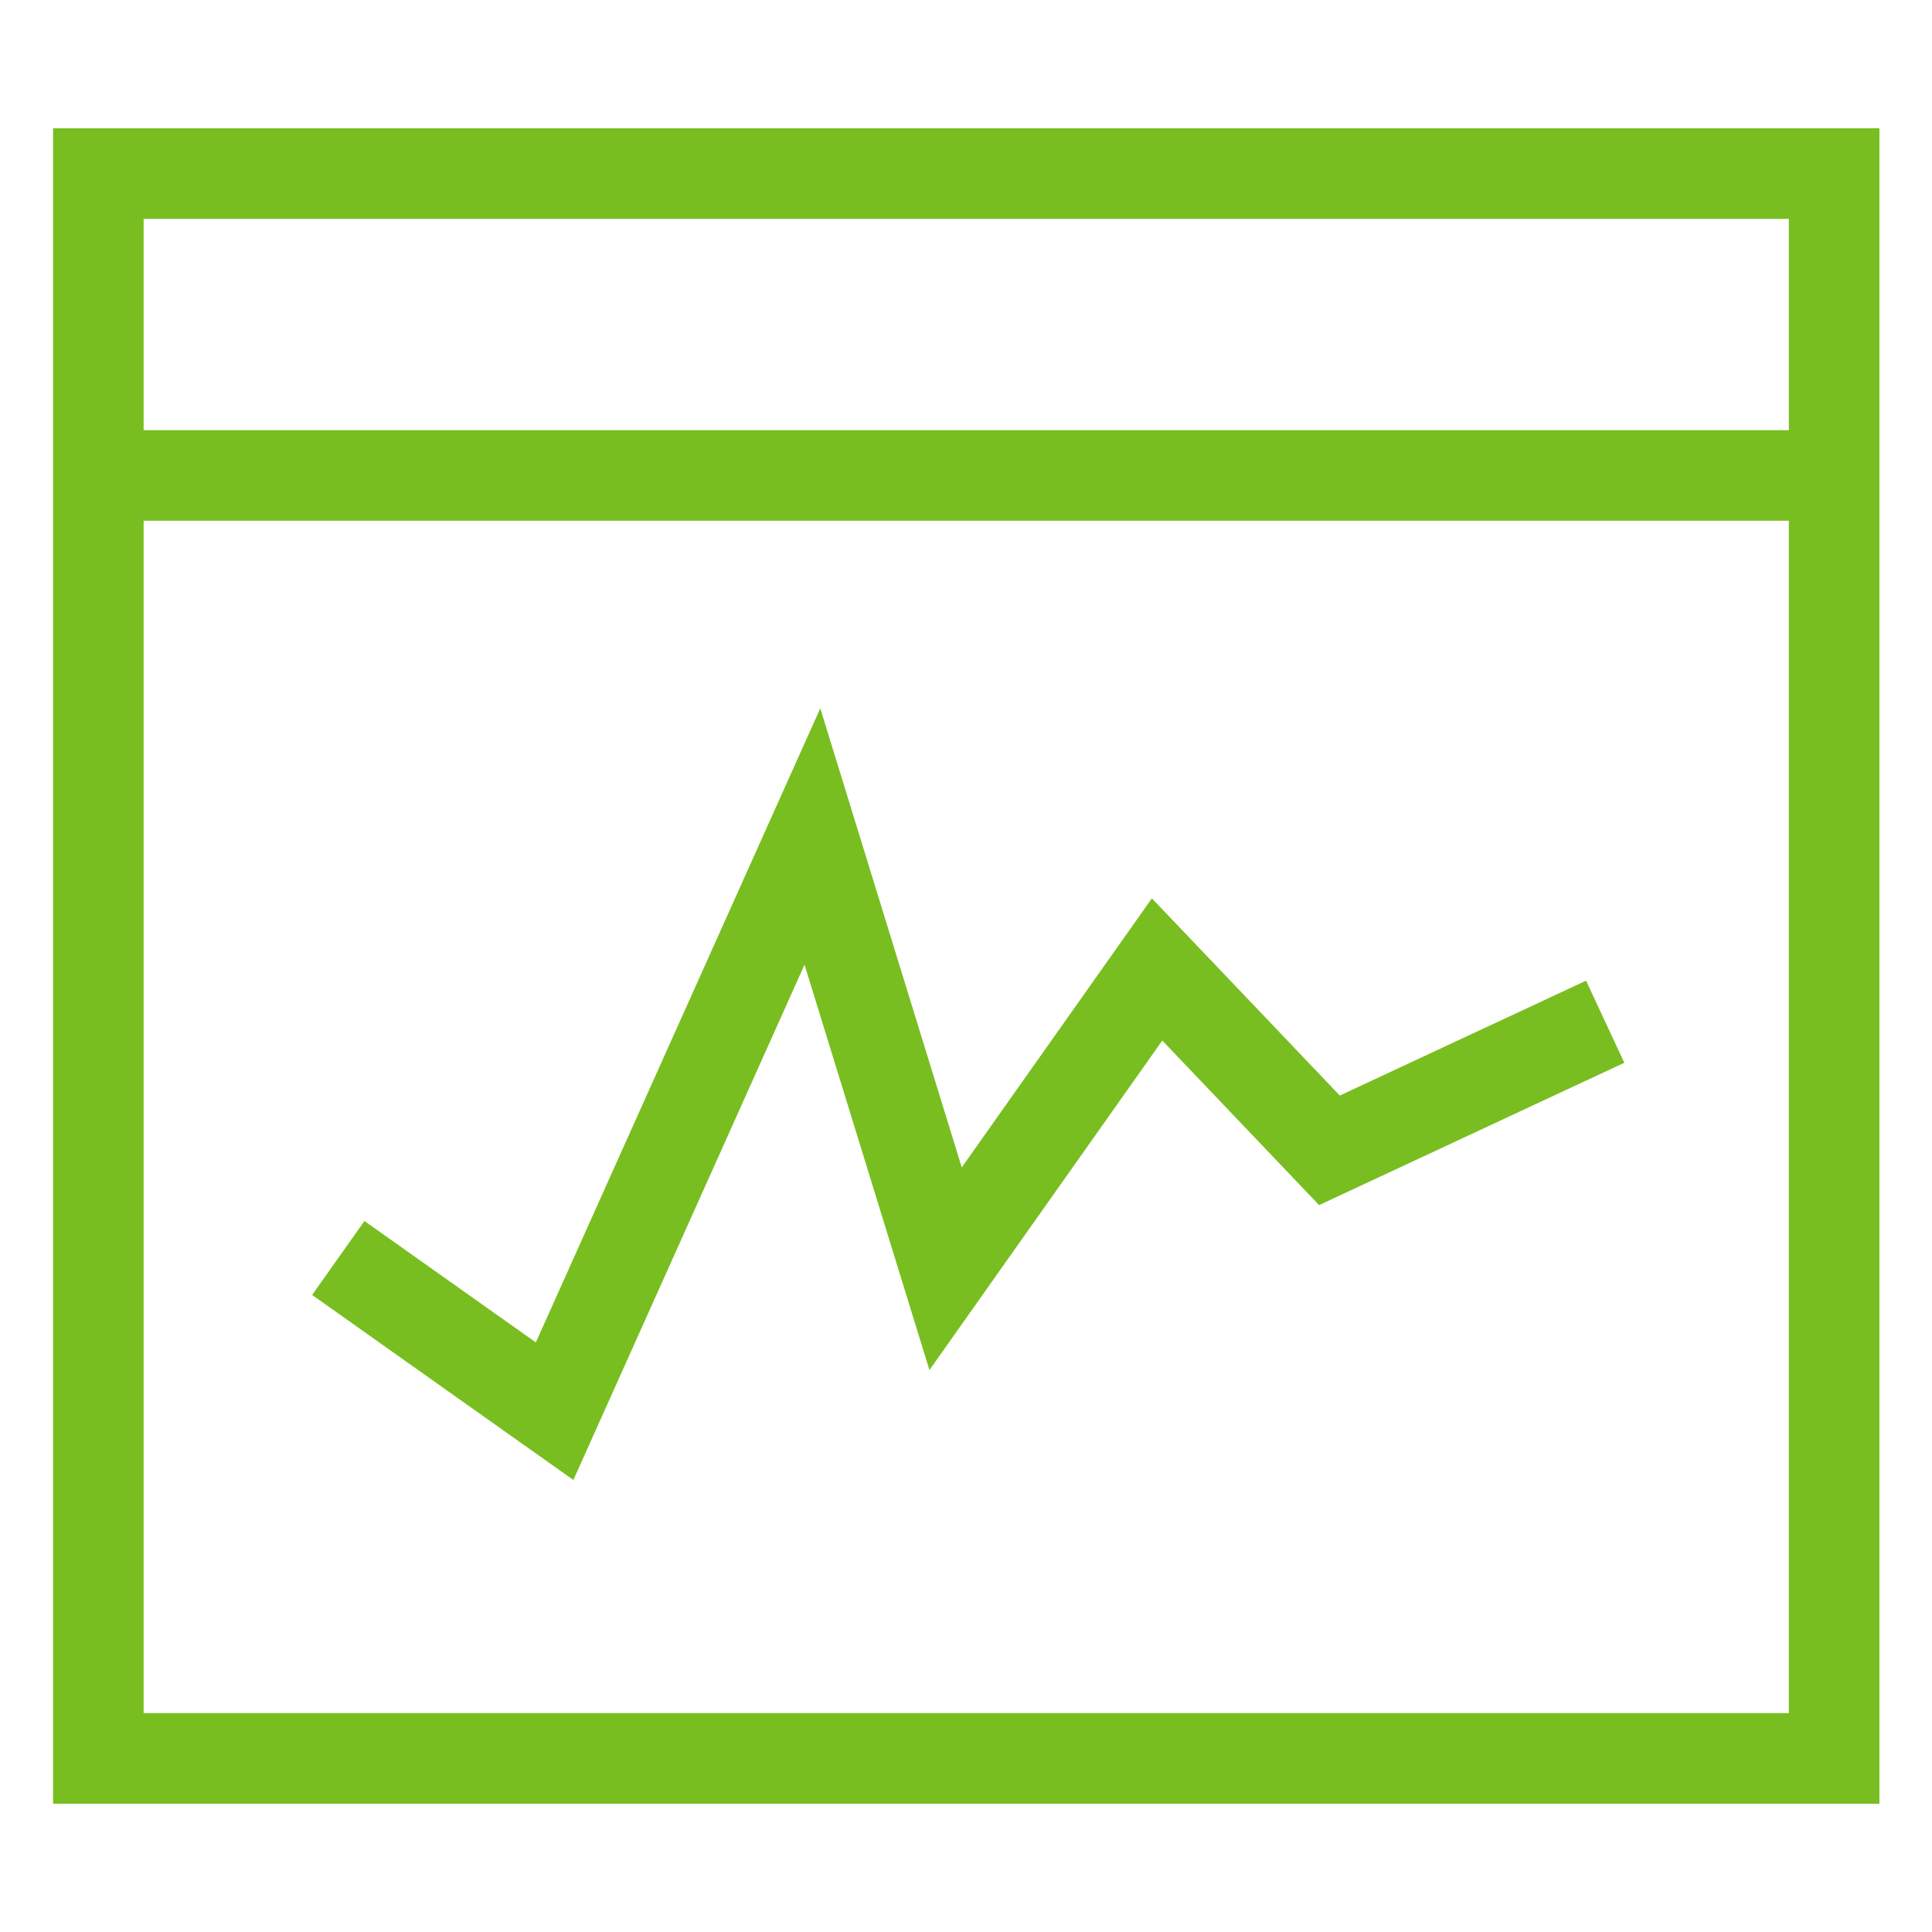 <?xml version="1.0" encoding="UTF-8"?>
<svg width="32px" height="32px" viewBox="0 0 32 32" version="1.1" xmlns="http://www.w3.org/2000/svg" xmlns:xlink="http://www.w3.org/1999/xlink">
    <title>Icons/Visual Icons/Window Graph Analytics</title>
    <g id="Icons/Visual-Icons/Window-Graph-Analytics" stroke="none" stroke-width="1" fill="none" fill-rule="evenodd">
        <g id="thin-0187_window_graph_analytics" transform="translate(1, 2)" stroke="#78BE20" stroke-width="1.5">
            <g id="Group" transform="translate(0, 0.25)">
                <polyline id="Shape" points="4.603 18.586 8.186 21.124 12.456 11.605 14.662 18.764 18.165 13.807 21.02 16.803 25.587 14.673"></polyline>
                <polygon id="Rectangle-path" points="0.629 0.625 29.379 0.625 29.379 26.875 0.629 26.875"></polygon>
                <line x1="0.629" y1="5.625" x2="29.379" y2="5.625" id="Shape"></line>
            </g>
        </g>
    </g>
</svg>